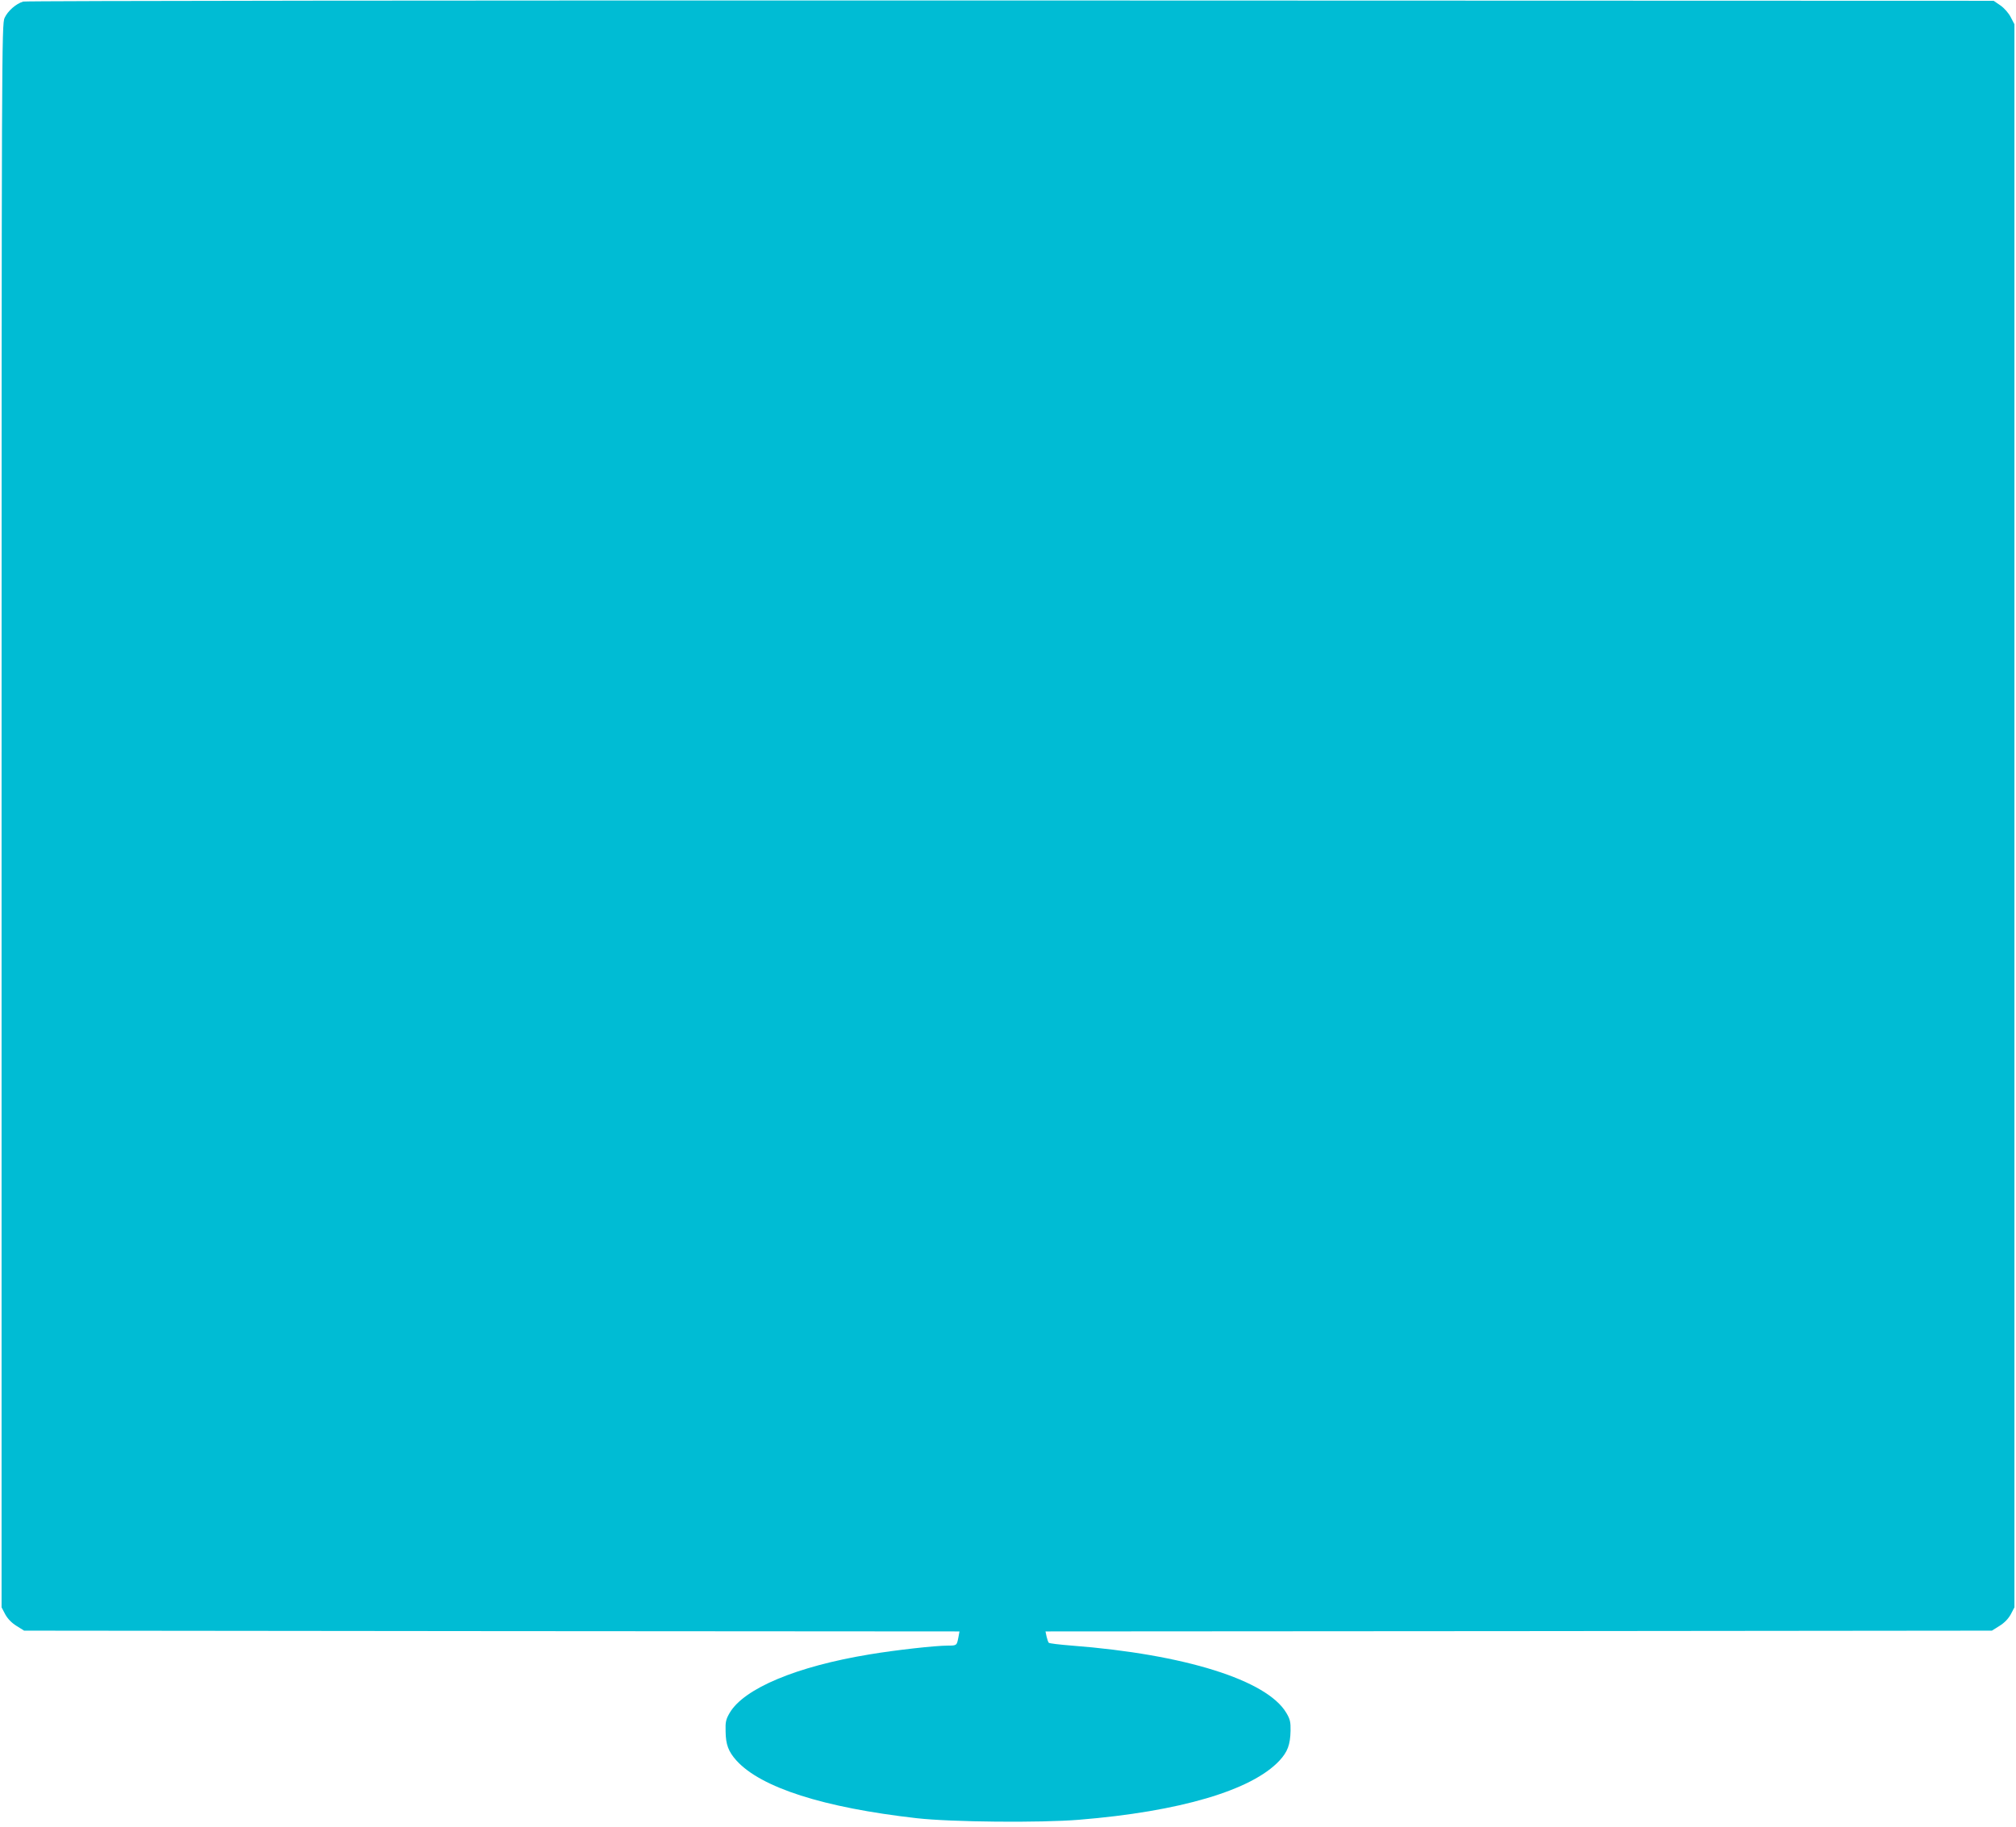 <?xml version="1.0" standalone="no"?>
<!DOCTYPE svg PUBLIC "-//W3C//DTD SVG 20010904//EN"
 "http://www.w3.org/TR/2001/REC-SVG-20010904/DTD/svg10.dtd">
<svg version="1.0" xmlns="http://www.w3.org/2000/svg"
 width="1280pt" height="1160pt" viewBox="0 0 1280 1160"
 preserveAspectRatio="xMidYMid meet">
<g transform="translate(0,1160) scale(0.1,-0.1)"
fill="#00bcd4" stroke="none">
<path d="M147 11590 c-46 -14 -98 -60 -118 -104 -18 -40 -19 -180 -19 -5067
l0 -5026 23 -44 c16 -29 40 -54 72 -74 l48 -30 2970 -3 2969 -2 -7 -38 c-10
-51 -10 -52 -66 -52 -80 0 -332 -28 -499 -56 -462 -76 -796 -216 -887 -371
-24 -41 -28 -58 -26 -118 1 -84 18 -128 69 -185 156 -172 553 -299 1144 -366
222 -25 784 -30 1030 -10 641 52 1097 187 1273 375 52 56 69 101 71 190 1 56
-3 74 -27 114 -123 208 -646 372 -1362 427 -77 6 -143 14 -146 18 -4 4 -10 22
-14 39 l-7 33 3005 2 3004 3 48 30 c32 20 56 45 72 74 l23 44 0 5026 0 5027
-23 44 c-13 26 -40 57 -65 75 l-44 30 -6241 2 c-3433 1 -6255 -2 -6270 -7z"/>
</g>
</svg>
